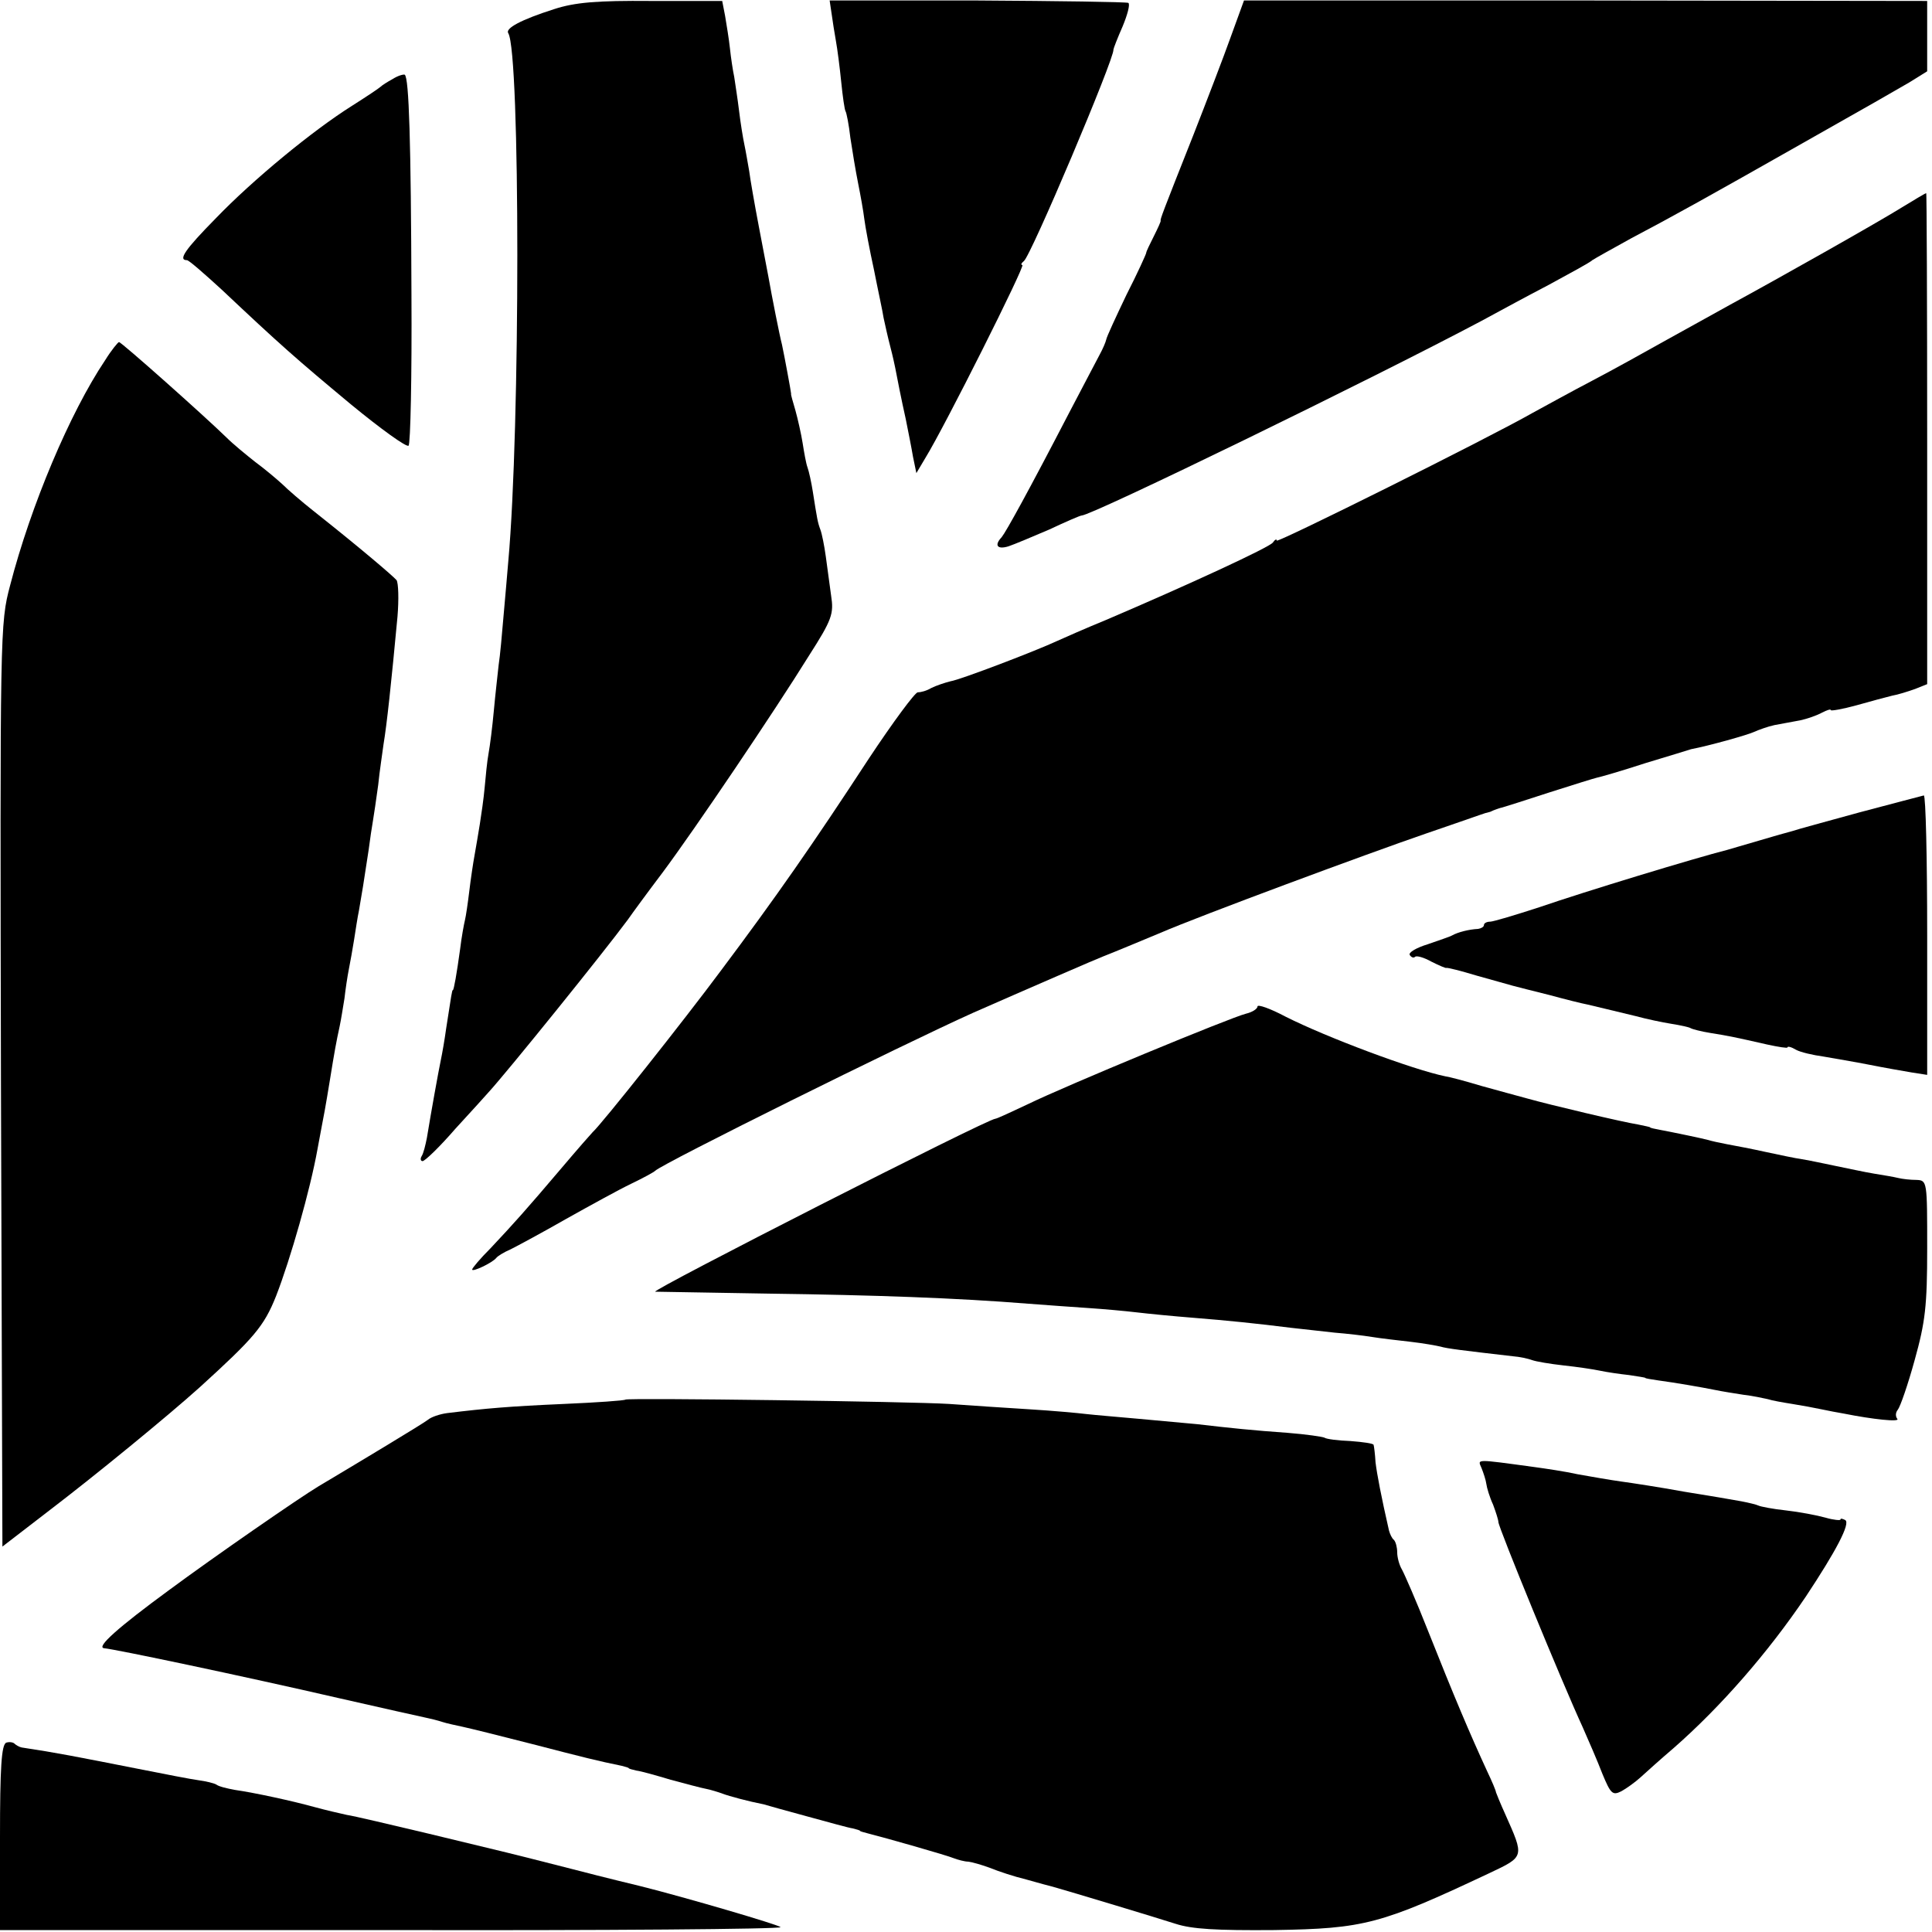 <?xml version="1.0" standalone="no"?>
<!DOCTYPE svg PUBLIC "-//W3C//DTD SVG 20010904//EN"
 "http://www.w3.org/TR/2001/REC-SVG-20010904/DTD/svg10.dtd">
<svg version="1.0" xmlns="http://www.w3.org/2000/svg"
 width="401pt" height="401pt" viewBox="0 0 401 401"
 preserveAspectRatio="xMidYMid meet">
<g transform="translate(0,401) scale(0.1,-0.1)"
fill="#000000" stroke="none">
<path d="M1150 3991 c-69 -22 -102 -40 -95 -50 25 -41 25 -821 0 -1096 -2 -27
-7 -79 -10 -115 -3 -36 -7 -81 -10 -100 -2 -19 -7 -62 -10 -95 -3 -33 -8 -73
-11 -89 -3 -16 -6 -48 -8 -70 -2 -23 -7 -57 -10 -76 -3 -19 -8 -48 -11 -65 -3
-16 -8 -50 -11 -75 -3 -25 -7 -52 -9 -60 -2 -8 -7 -35 -10 -60 -7 -51 -13 -85
-15 -85 -2 0 -3 -10 -14 -80 -3 -22 -8 -51 -11 -65 -5 -24 -20 -107 -29 -162
-3 -15 -7 -32 -11 -38 -3 -5 -2 -10 2 -10 5 0 36 30 68 67 33 36 65 71 70 77
40 44 237 288 288 357 9 13 42 58 73 99 67 90 231 333 303 449 48 75 52 87 46
125 -3 22 -8 59 -11 81 -3 22 -8 47 -11 55 -6 16 -7 23 -16 80 -3 19 -8 42
-11 50 -3 8 -7 31 -10 50 -3 19 -10 50 -15 68 -5 18 -10 33 -9 35 0 3 -14 79
-19 102 -5 19 -21 100 -28 140 -2 11 -11 58 -20 105 -9 47 -18 99 -20 115 -3
17 -7 41 -10 55 -3 14 -8 45 -11 70 -3 25 -8 56 -10 70 -3 14 -7 41 -9 60 -2
19 -7 49 -10 67 l-6 31 -147 0 c-114 1 -159 -3 -202 -17z"/>
<path d="M1726 3982 c2 -15 6 -40 9 -57 3 -16 8 -55 11 -85 3 -30 7 -58 9 -61
2 -3 7 -28 10 -55 4 -27 11 -69 16 -94 5 -25 11 -58 13 -75 2 -16 11 -64 20
-105 8 -41 18 -86 20 -100 3 -14 9 -41 14 -60 5 -19 9 -38 10 -43 4 -21 13
-67 22 -107 5 -25 12 -60 15 -78 l7 -34 19 32 c40 65 208 400 201 400 -4 0 -2
4 3 8 14 9 189 423 186 439 0 2 8 23 19 48 10 24 16 46 12 49 -4 2 -145 4
-314 5 l-306 0 4 -27z"/>
<path d="M2554 3932 c-15 -42 -50 -133 -77 -202 -65 -164 -69 -175 -68 -178 1
-1 -6 -16 -14 -32 -8 -16 -16 -32 -16 -35 0 -2 -18 -42 -41 -87 -22 -46 -41
-87 -42 -93 -1 -5 -7 -19 -13 -30 -6 -11 -34 -65 -63 -120 -85 -164 -132 -249
-141 -260 -16 -17 -9 -26 14 -19 12 4 50 20 85 35 34 16 64 29 67 29 21 0 606
285 830 404 33 18 96 52 140 75 44 24 85 46 90 51 6 4 42 24 80 45 91 48 161
87 355 197 63 36 131 74 150 85 19 11 52 30 73 42 l37 23 0 73 0 73 -709 1
-709 0 -28 -77z"/>
<path d="M815 3846 c-11 -6 -22 -13 -25 -16 -3 -3 -30 -21 -60 -40 -81 -51
-205 -153 -282 -233 -64 -65 -79 -87 -60 -87 4 0 36 -28 72 -61 122 -115 155
-144 268 -238 62 -51 116 -90 120 -86 4 3 7 145 6 313 -1 317 -5 451 -14 457
-3 1 -14 -2 -25 -9z"/>
<path d="M3945 3578 c-50 -31 -252 -145 -355 -201 -30 -17 -89 -49 -130 -72
-41 -23 -111 -62 -155 -85 -44 -23 -100 -54 -124 -67 -93 -53 -531 -271 -531
-265 0 4 -4 2 -8 -4 -7 -10 -176 -88 -347 -161 -44 -18 -89 -38 -100 -43 -45
-21 -202 -81 -222 -84 -12 -3 -30 -9 -40 -14 -10 -6 -22 -9 -28 -9 -5 1 -51
-61 -102 -138 -115 -176 -193 -288 -307 -440 -75 -101 -247 -318 -266 -335 -3
-3 -32 -36 -65 -75 -73 -86 -99 -115 -147 -166 -21 -21 -38 -41 -38 -44 0 -6
42 14 50 24 3 4 16 12 30 18 14 7 66 35 115 63 50 28 110 61 135 73 25 12 47
24 50 27 15 15 513 262 660 328 116 51 259 113 270 117 5 2 21 8 119 49 81 35
426 163 551 206 52 18 102 35 110 38 8 3 18 6 23 7 4 2 9 4 12 5 3 1 8 3 13 4
4 1 48 15 97 31 50 16 95 30 100 31 6 1 51 14 100 30 50 15 92 28 95 29 37 7
119 30 131 36 9 4 28 11 42 14 15 3 39 7 54 10 14 3 34 10 45 16 10 5 18 8 18
5 0 -2 24 2 53 10 28 8 62 17 74 20 12 2 34 9 48 14 l25 10 0 510 c0 280 -1
510 -2 509 -2 0 -25 -14 -53 -31z"/>
<path d="M218 3262 c-73 -109 -154 -301 -197 -467 -21 -79 -21 -92 -19 -1037
l3 -958 100 77 c93 71 241 192 310 254 112 102 133 126 158 189 30 77 71 221
86 305 6 33 13 69 15 80 2 11 7 40 11 65 9 56 13 78 20 110 3 14 7 40 10 58 2
18 6 45 9 60 3 15 8 43 11 62 3 19 7 46 10 60 5 28 11 65 20 125 3 23 7 50 9
61 2 12 7 45 11 75 3 30 9 68 11 84 7 42 16 126 29 265 3 36 2 70 -2 76 -8 9
-72 64 -173 144 -24 19 -53 44 -64 55 -12 11 -37 32 -56 46 -19 15 -46 37 -60
51 -45 44 -218 198 -223 198 -2 0 -16 -17 -29 -38z"/>
<path d="M3860 2324 c-69 -19 -132 -36 -140 -39 -8 -2 -40 -11 -70 -20 -30 -9
-59 -17 -65 -19 -67 -17 -294 -86 -390 -119 -49 -16 -96 -30 -102 -30 -7 0
-13 -3 -13 -7 0 -4 -6 -7 -12 -8 -20 -1 -42 -7 -53 -13 -5 -3 -29 -11 -52 -19
-23 -7 -40 -17 -37 -22 3 -5 8 -7 11 -4 3 3 18 -1 34 -10 16 -8 30 -14 31 -13
2 1 30 -6 63 -16 33 -9 67 -19 75 -21 8 -2 42 -11 75 -19 33 -9 69 -18 80 -20
22 -5 41 -10 100 -24 22 -6 55 -13 74 -16 19 -3 37 -7 40 -9 3 -2 22 -7 41
-10 38 -6 52 -9 118 -24 23 -5 42 -8 42 -6 0 3 8 1 18 -5 9 -5 35 -11 57 -14
22 -4 65 -11 95 -17 30 -6 70 -13 88 -16 l32 -5 0 290 c0 160 -3 290 -7 290
-5 -1 -64 -17 -133 -35z"/>
<path d="M2610 1921 c0 -5 -11 -12 -24 -15 -32 -8 -373 -149 -453 -188 -34
-16 -64 -30 -67 -30 -16 0 -717 -357 -706 -359 3 0 109 -2 235 -4 221 -3 391
-9 540 -21 39 -3 95 -7 125 -9 30 -2 75 -6 100 -9 25 -3 77 -8 115 -11 75 -6
133 -12 205 -21 25 -3 65 -7 90 -10 25 -2 60 -6 78 -9 18 -3 54 -7 80 -10 26
-3 54 -8 62 -10 13 -4 46 -8 150 -20 14 -1 32 -5 40 -8 8 -3 38 -8 65 -11 28
-3 62 -8 76 -11 14 -3 41 -7 60 -9 19 -3 34 -5 34 -6 0 -1 12 -3 26 -5 37 -5
89 -14 119 -20 14 -3 40 -7 59 -10 18 -2 41 -7 50 -9 9 -3 32 -7 51 -10 19 -3
46 -8 60 -11 14 -3 35 -7 47 -9 60 -12 117 -18 111 -11 -4 5 -4 13 1 19 5 6
21 52 35 103 22 79 26 112 26 232 0 139 0 141 -22 142 -13 0 -30 2 -38 4 -8 2
-31 6 -50 9 -19 3 -55 11 -80 16 -25 5 -56 12 -70 14 -14 2 -47 9 -75 15 -27
6 -63 13 -80 16 -16 3 -34 7 -40 9 -11 3 -68 15 -100 21 -11 2 -20 4 -20 5 0
1 -11 3 -25 6 -32 5 -184 41 -230 54 -19 5 -62 17 -95 26 -33 10 -67 19 -75
20 -68 14 -247 81 -332 124 -32 17 -58 26 -58 21z"/>
<path d="M1298 1105 c-2 -2 -59 -6 -128 -9 -113 -5 -160 -9 -242 -19 -15 -2
-33 -8 -40 -14 -10 -8 -143 -88 -227 -138 -40 -24 -215 -145 -311 -216 -105
-77 -151 -118 -134 -120 23 -2 285 -57 489 -104 88 -20 168 -38 178 -40 10 -2
26 -6 35 -9 9 -3 28 -7 42 -10 14 -3 79 -19 145 -36 108 -28 136 -35 185 -45
8 -2 15 -4 15 -5 0 -1 7 -3 16 -5 9 -1 41 -10 71 -19 30 -8 63 -17 74 -19 10
-2 26 -7 34 -10 13 -5 54 -16 85 -22 6 -2 46 -13 90 -25 44 -12 87 -24 95 -25
8 -2 15 -4 15 -5 0 -1 7 -3 15 -5 36 -9 166 -46 180 -52 8 -3 22 -7 30 -7 8
-1 29 -7 45 -13 17 -7 50 -18 75 -24 25 -7 50 -14 55 -15 39 -11 218 -65 255
-77 34 -11 84 -14 205 -13 187 3 221 12 446 118 74 35 73 33 33 123 -10 22
-18 42 -19 45 0 3 -8 22 -18 43 -36 78 -69 156 -123 292 -24 61 -49 118 -54
127 -6 10 -10 26 -10 36 0 10 -3 22 -7 26 -4 3 -8 12 -10 19 -16 70 -25 117
-28 142 -1 17 -3 33 -4 36 0 3 -22 6 -48 8 -26 1 -50 4 -54 7 -4 2 -38 7 -76
10 -71 5 -120 10 -188 18 -22 2 -76 7 -120 11 -44 4 -93 8 -110 10 -16 2 -70
7 -120 10 -49 3 -124 8 -165 11 -78 5 -668 13 -672 9z"/>
<path d="M3075 963 c4 -10 9 -25 10 -33 1 -8 7 -28 14 -43 6 -16 11 -32 11
-36 0 -11 133 -335 175 -426 12 -27 31 -71 41 -97 17 -41 21 -45 39 -36 11 6
29 19 40 29 11 10 42 38 69 61 97 85 195 197 274 314 63 95 93 152 82 159 -6
3 -10 4 -10 1 0 -2 -14 -1 -31 4 -18 5 -55 12 -82 15 -28 3 -53 8 -57 10 -4 2
-20 6 -36 9 -16 3 -69 12 -119 20 -49 9 -108 18 -130 21 -22 3 -62 10 -90 15
-27 6 -68 12 -90 15 -125 17 -118 17 -110 -2z"/>
<path d="M13 393 c-10 -4 -13 -52 -13 -197 l0 -192 810 0 c446 -1 810 2 810 6
0 4 -198 62 -290 85 -8 2 -71 17 -140 35 -149 38 -122 31 -300 74 -80 19 -156
37 -170 39 -14 3 -44 10 -66 16 -47 13 -125 30 -167 36 -16 3 -33 7 -38 11 -5
3 -22 7 -37 9 -15 2 -72 13 -127 24 -127 25 -167 33 -240 44 -5 1 -12 5 -15 8
-3 3 -11 4 -17 2z"/>
</g>
</svg>
